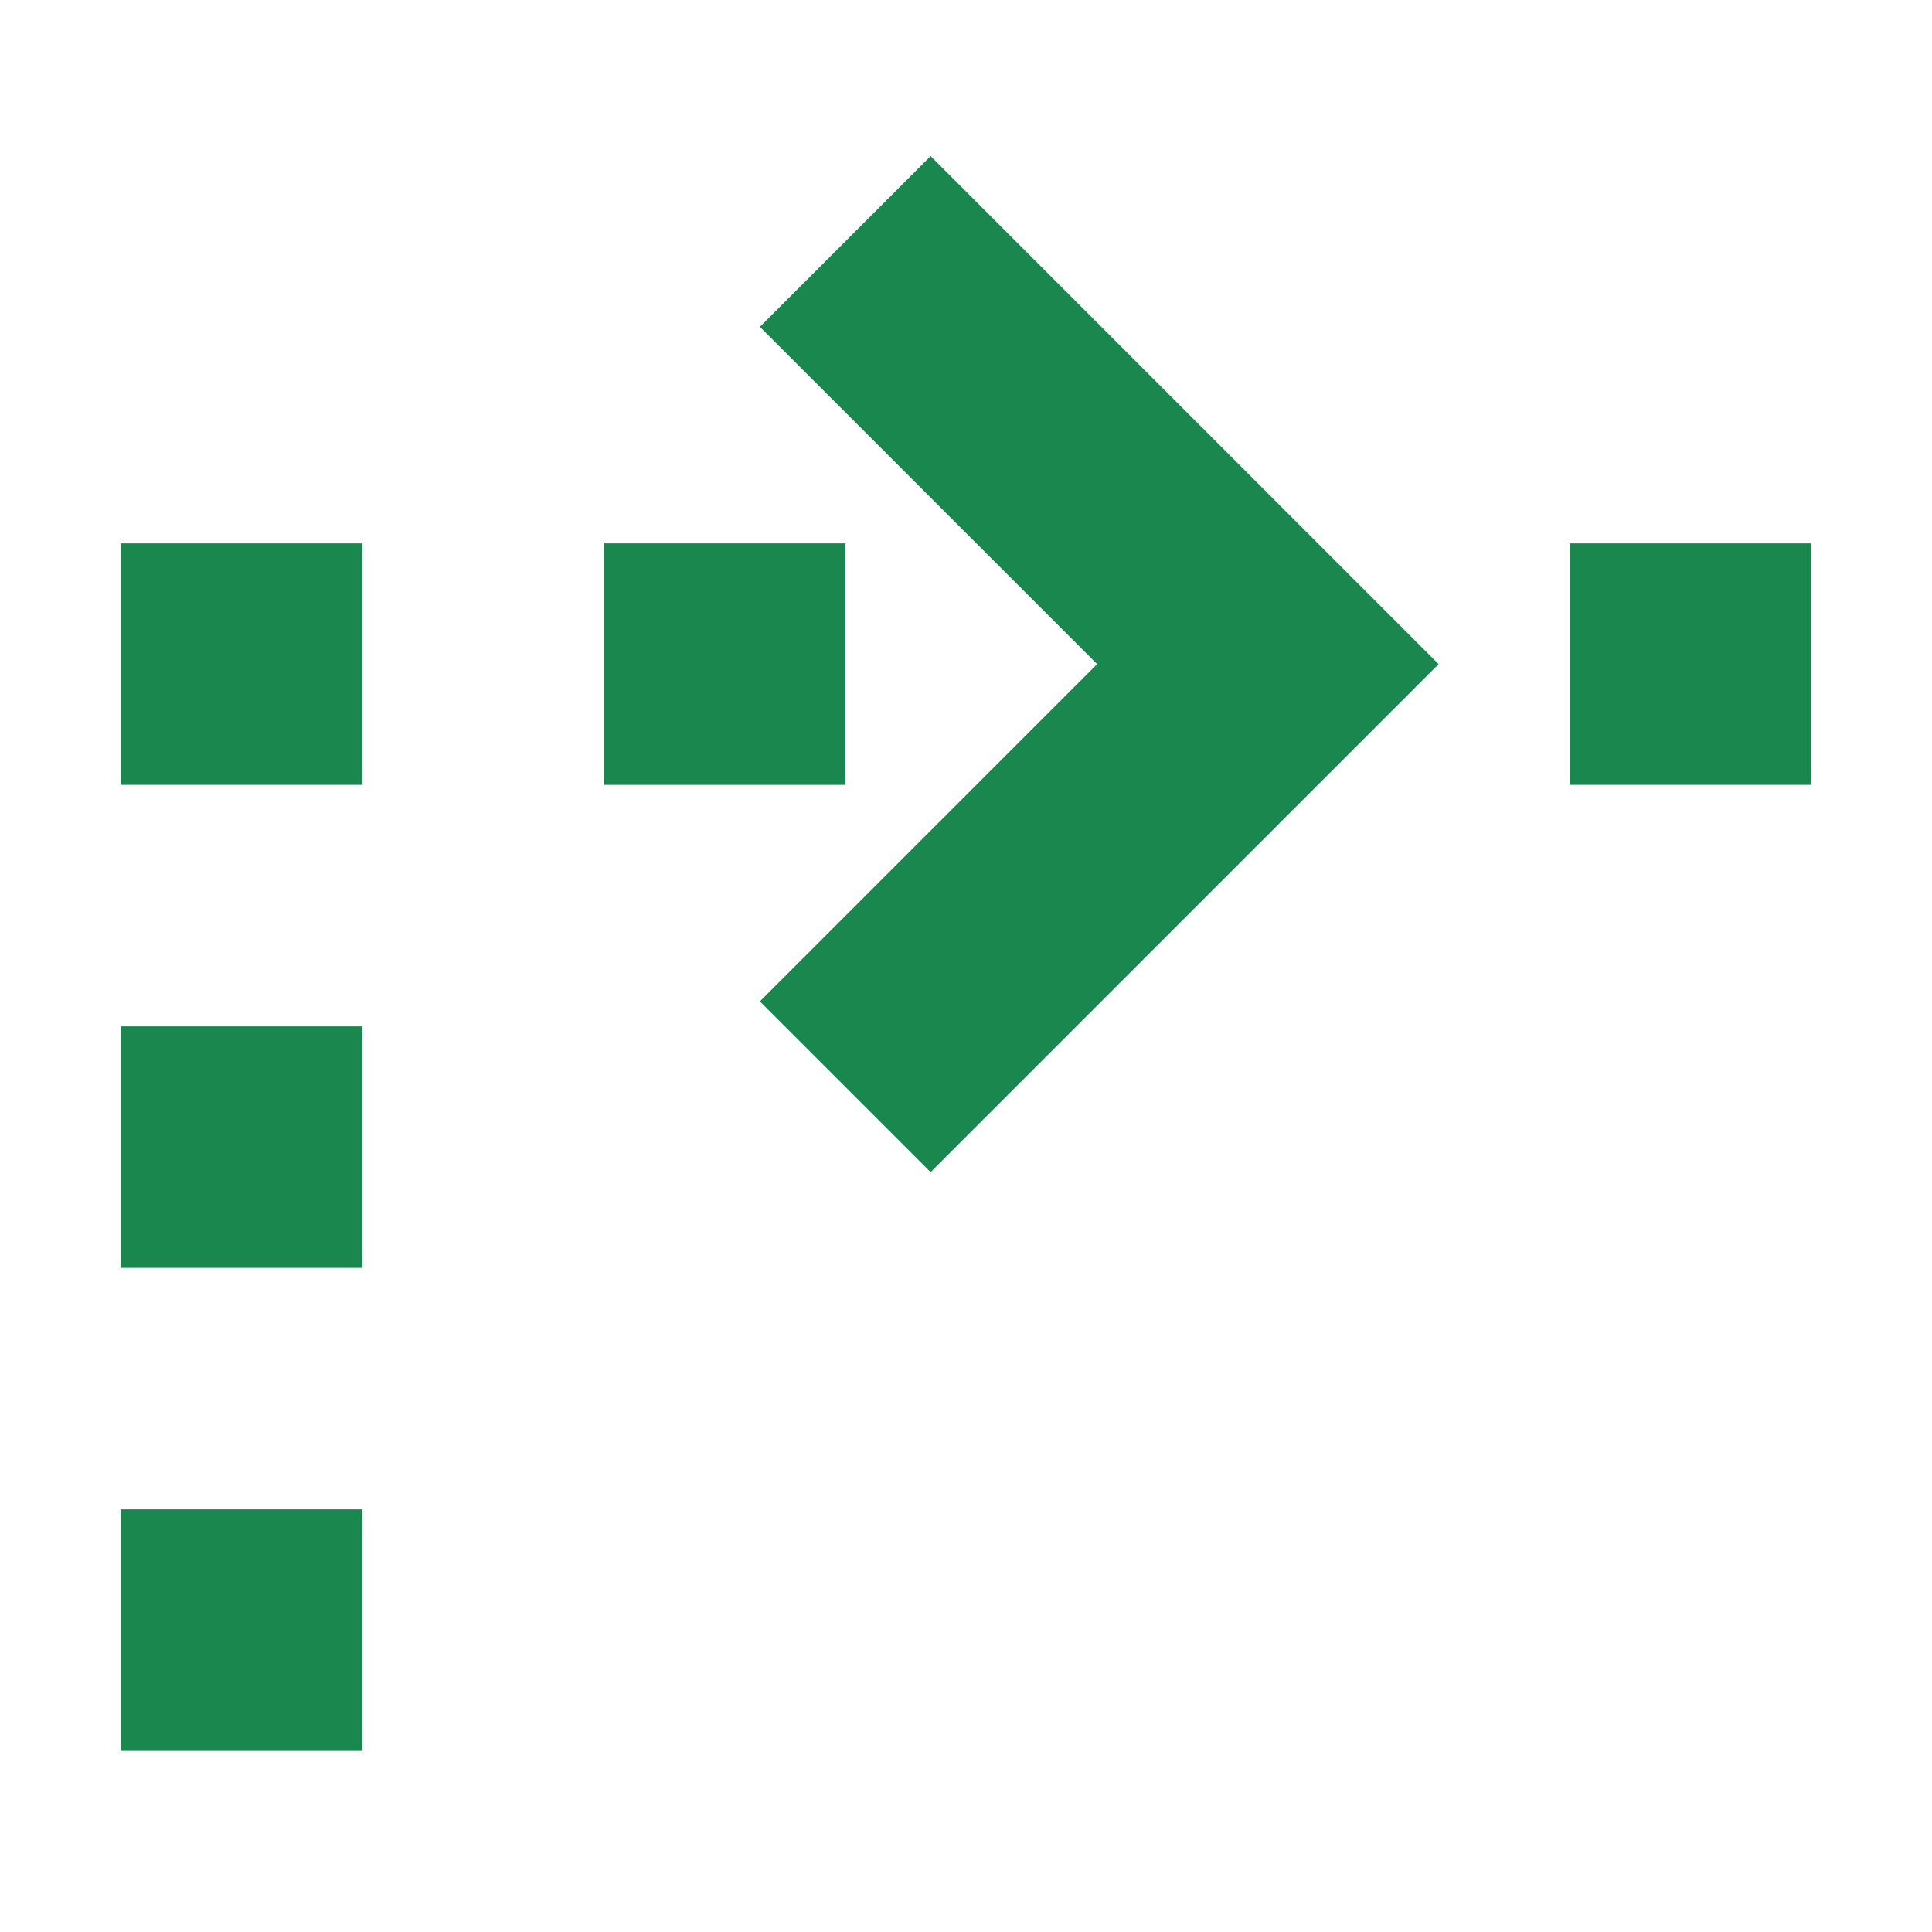 <svg width="16" height="16" viewBox="0 0 16 16" fill="none" xmlns="http://www.w3.org/2000/svg">
<g clip-path="url(#clip0_1897_126)">
<path d="M3 12.5L3 14.5H1V12.5H3Z" fill="#1A874E"/>
<path d="M3 10.5V8.5H1V10.5H3Z" fill="#1A874E"/>
<path d="M1 6.5L3 6.5L3 4.5H1V6.5Z" fill="#1A874E"/>
<path d="M5 4.5V6.5H7V4.5H5Z" fill="#1A874E"/>
<path d="M13 4.5V6.5H15V4.5H13Z" fill="#1A874E"/>
<path d="M9.086 5.5L6.293 2.707L7.707 1.293L11.914 5.5L7.707 9.707L6.293 8.293L9.086 5.5Z" fill="#1A874E"/>
</g>
<defs>
<clipPath id="clip0_1897_126">
<rect width="14" height="14" fill="white" transform="translate(1 1)"/>
</clipPath>
</defs>
</svg>

